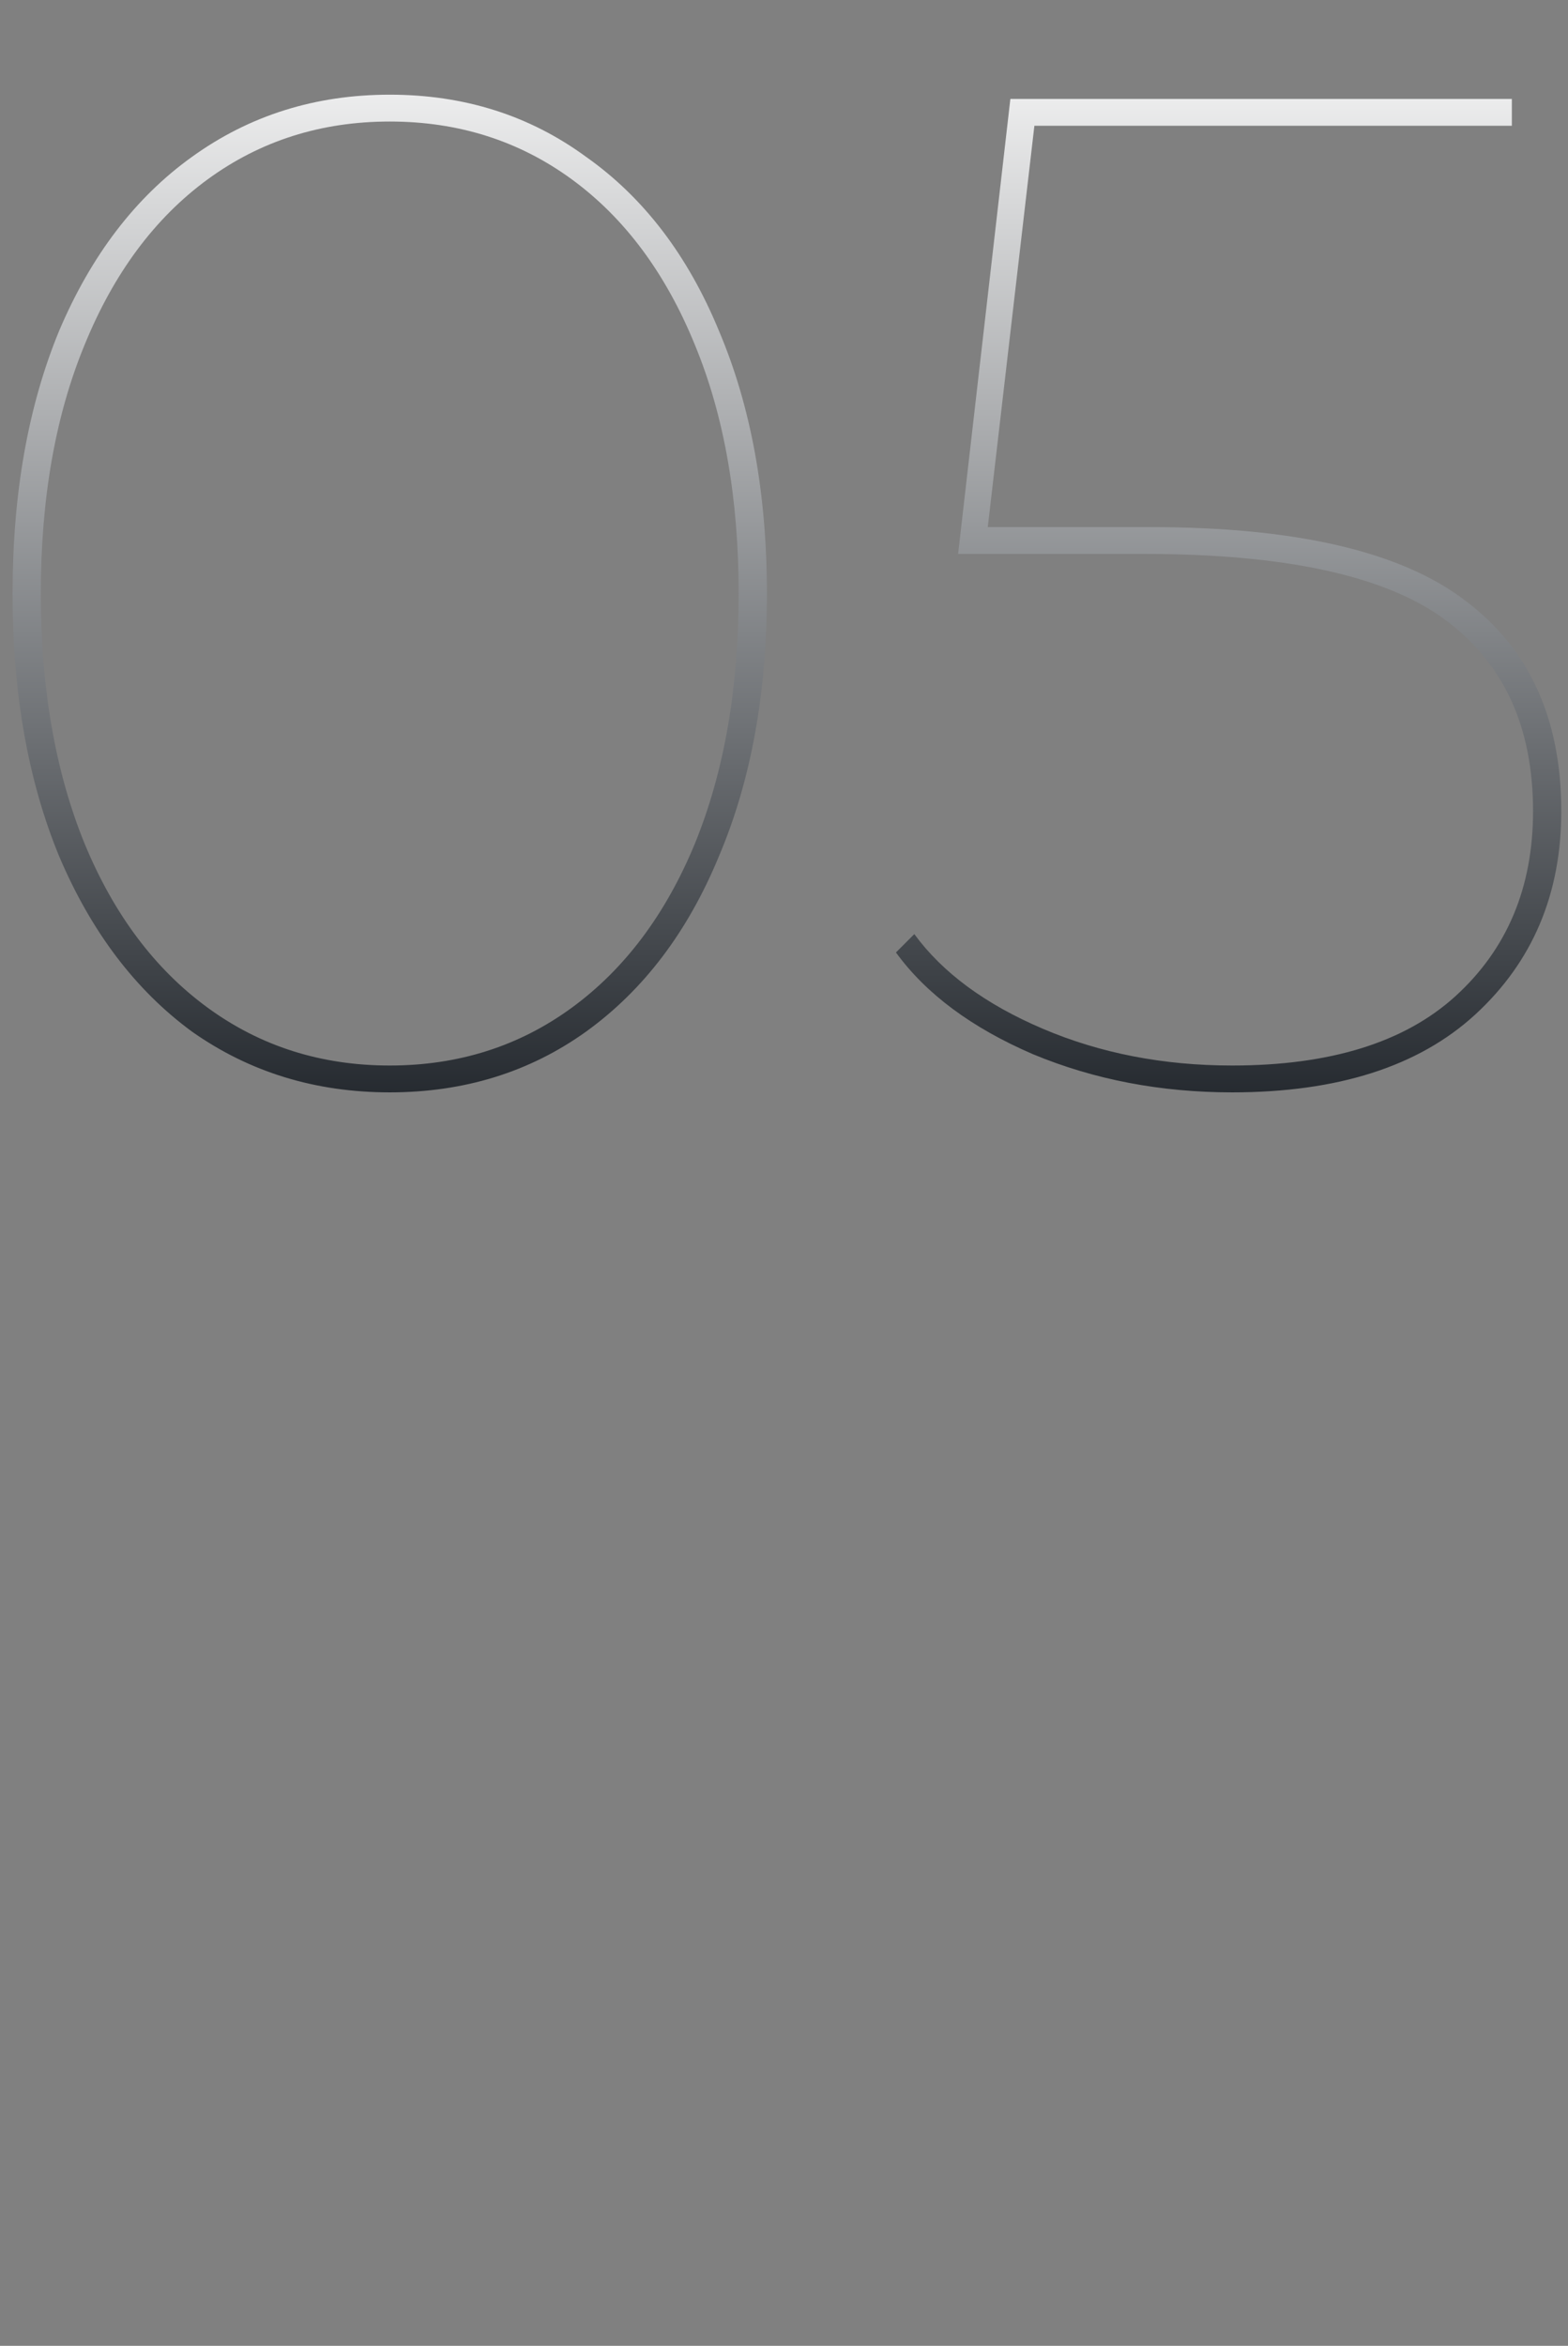<svg width="111" height="166" viewBox="0 0 111 166" fill="none" xmlns="http://www.w3.org/2000/svg">
<rect x="0" y="0" width="111" height="166" fill="#808080" stroke="none"/>
<path d="M27.59 77.3C22.324 77.3 17.657 75.867 13.59 73C9.59 70.067 6.457 65.933 4.19 60.6C1.99 55.267 0.89 49.067 0.89 42C0.89 34.933 1.99 28.733 4.19 23.4C6.457 18.067 9.59 13.967 13.59 11.1C17.657 8.167 22.324 6.7 27.59 6.7C32.857 6.7 37.49 8.167 41.49 11.1C45.557 13.967 48.69 18.067 50.89 23.4C53.157 28.733 54.29 34.933 54.29 42C54.29 49.067 53.157 55.267 50.89 60.6C48.69 65.933 45.557 70.067 41.49 73C37.49 75.867 32.857 77.3 27.59 77.3ZM27.59 75.4C32.457 75.4 36.757 74.033 40.49 71.3C44.224 68.567 47.124 64.7 49.19 59.7C51.257 54.633 52.29 48.733 52.29 42C52.29 35.267 51.257 29.4 49.19 24.4C47.124 19.333 44.224 15.433 40.49 12.7C36.757 9.967 32.457 8.6 27.59 8.6C22.724 8.6 18.424 9.967 14.69 12.7C10.957 15.433 8.057 19.333 5.99 24.4C3.924 29.4 2.89 35.267 2.89 42C2.89 48.733 3.924 54.633 5.99 59.7C8.057 64.7 10.957 68.567 14.69 71.3C18.424 74.033 22.724 75.4 27.59 75.4ZM81.425 37.3C91.758 37.3 99.191 39.033 103.725 42.5C108.258 45.9 110.525 50.867 110.525 57.4C110.525 63.267 108.491 68.067 104.425 71.8C100.425 75.467 94.691 77.3 87.225 77.3C82.158 77.3 77.458 76.4 73.125 74.6C68.791 72.733 65.558 70.333 63.425 67.4L64.725 66.1C66.725 68.833 69.758 71.067 73.825 72.8C77.891 74.533 82.358 75.4 87.225 75.4C94.158 75.4 99.425 73.767 103.025 70.5C106.691 67.167 108.525 62.8 108.525 57.4C108.525 51.4 106.425 46.867 102.225 43.8C98.025 40.733 90.958 39.2 81.025 39.2H67.825L71.525 7H107.025V8.9H73.225L69.925 37.3H81.425Z" fill="url(#paint0_linear_81_258)"/>
<defs>
<linearGradient id="paint0_linear_81_258" x1="55" y1="0" x2="55" y2="82" gradientUnits="userSpaceOnUse">
<stop stop-color="white"/>
<stop offset="1" stop-color="#191E24"/>
</linearGradient>
</defs>
</svg>
